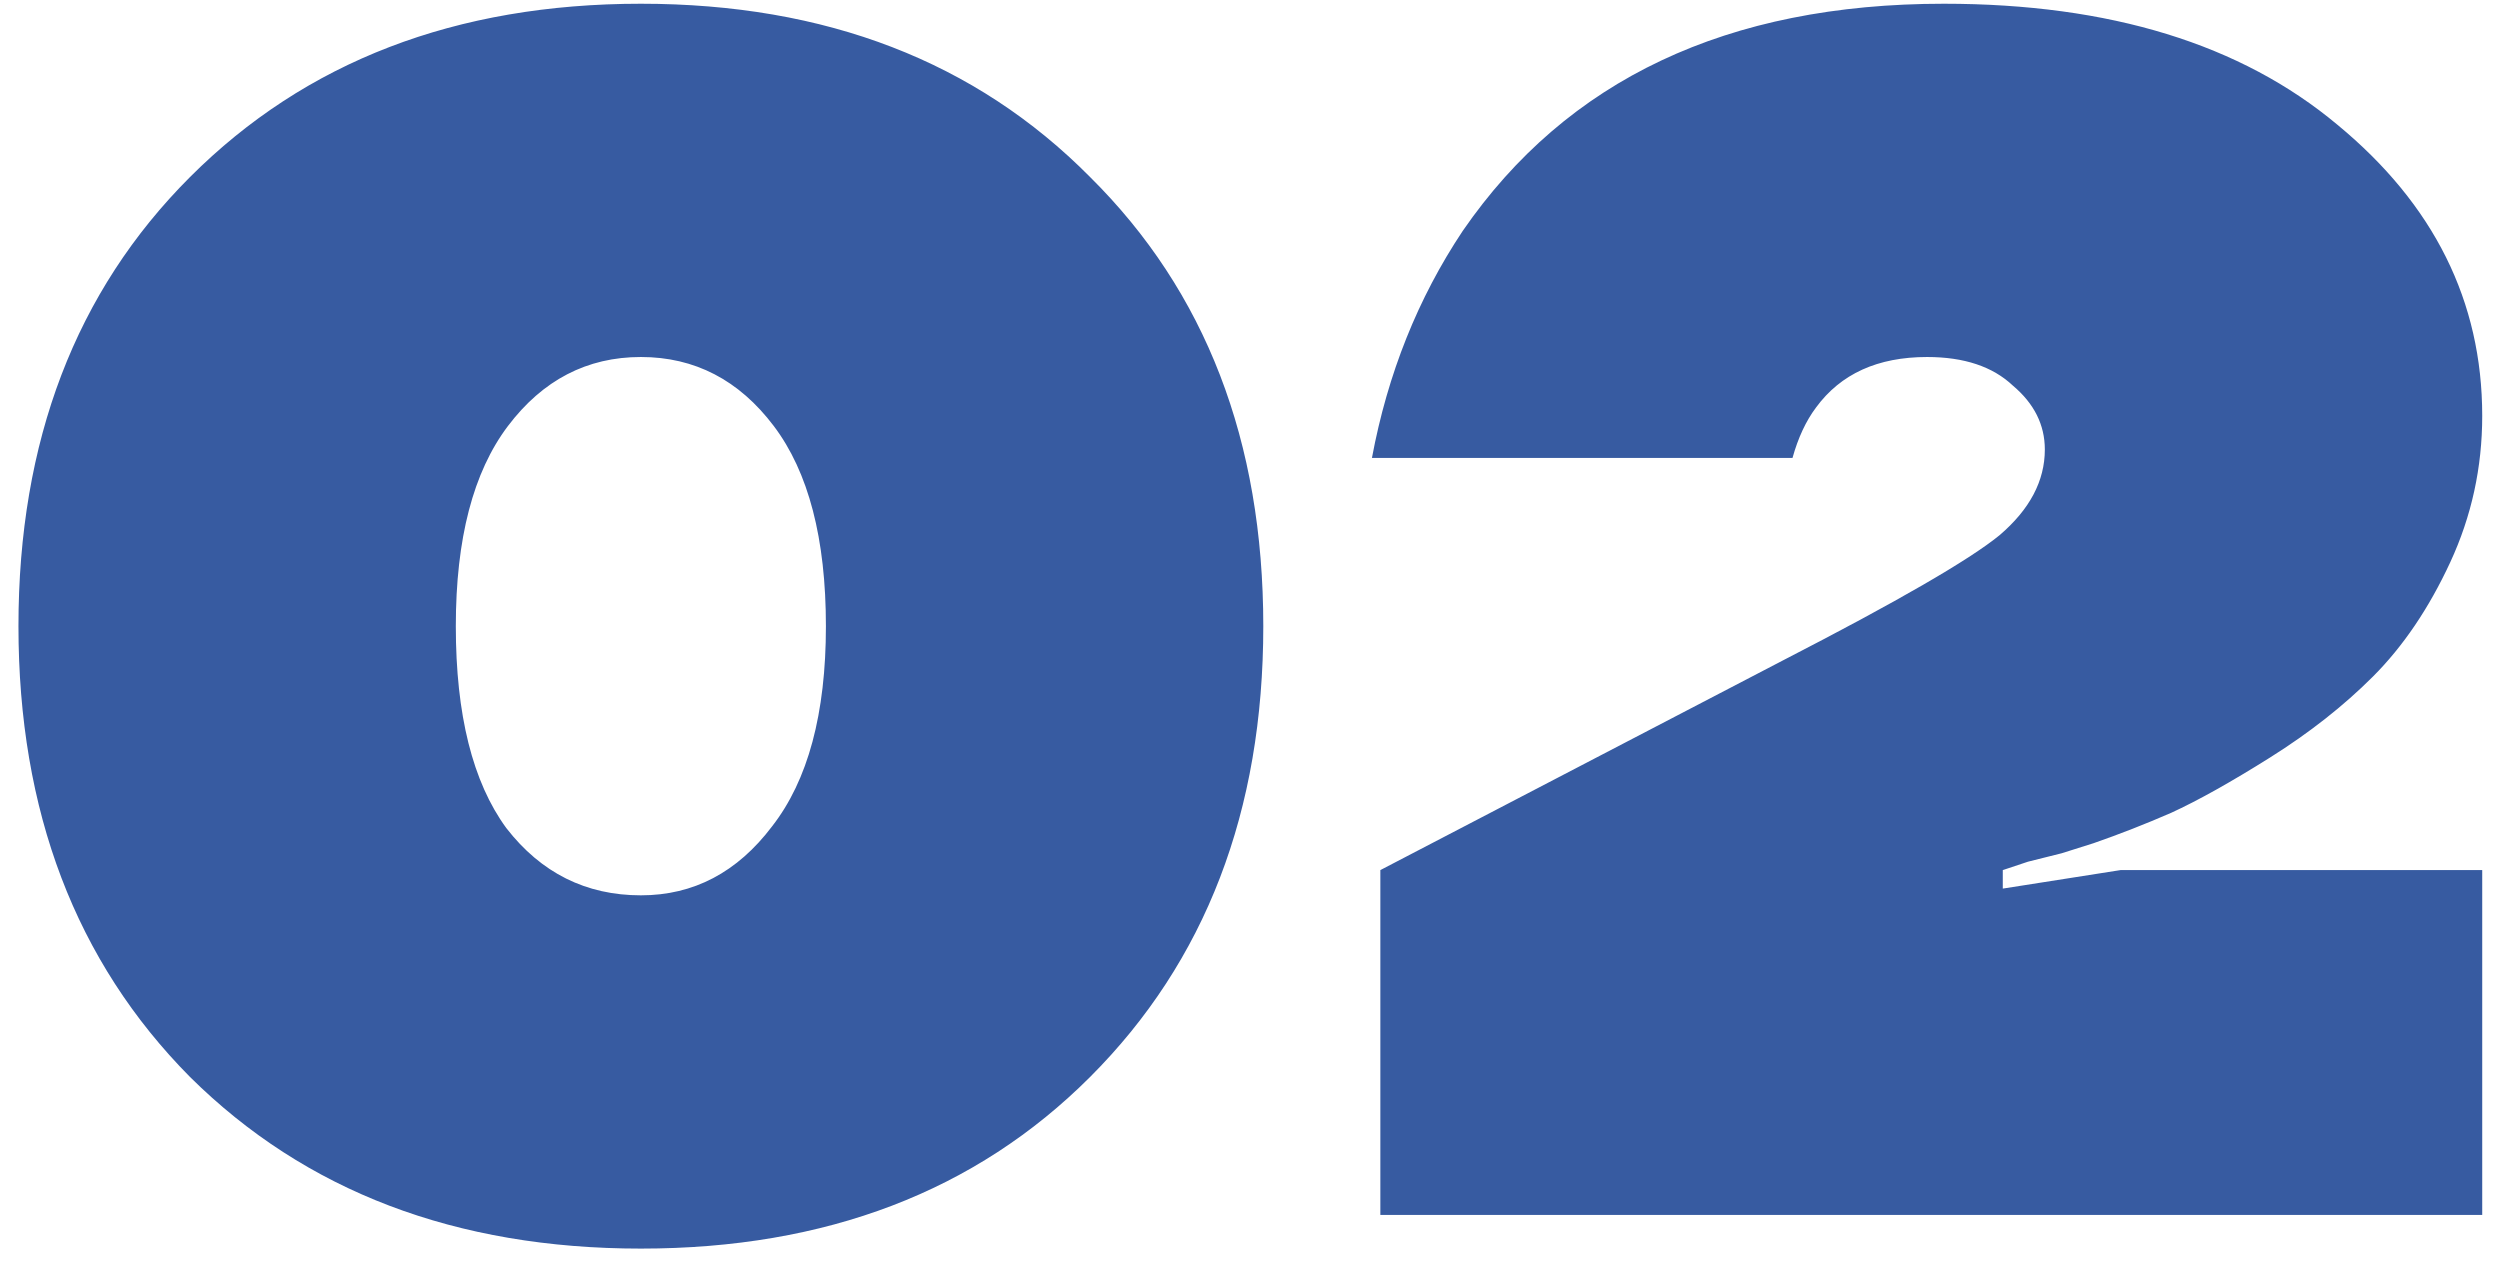 <?xml version="1.0" encoding="UTF-8"?> <svg xmlns="http://www.w3.org/2000/svg" width="107" height="54" viewBox="0 0 107 54" fill="none"> <path d="M8.134 46.096C3.238 41.152 0.79 34.72 0.79 26.8C0.79 18.88 3.238 12.472 8.134 7.576C13.078 2.632 19.509 0.16 27.43 0.16C35.349 0.16 41.758 2.632 46.654 7.576C51.597 12.472 54.069 18.88 54.069 26.8C54.069 34.72 51.597 41.152 46.654 46.096C41.758 50.992 35.349 53.44 27.43 53.44C19.509 53.44 13.078 50.992 8.134 46.096ZM19.509 26.8C19.509 30.592 20.23 33.472 21.669 35.44C23.157 37.36 25.078 38.32 27.43 38.32C29.686 38.32 31.558 37.336 33.045 35.368C34.581 33.4 35.349 30.544 35.349 26.8C35.349 23.056 34.605 20.2 33.117 18.232C31.63 16.264 29.733 15.28 27.43 15.28C25.125 15.28 23.23 16.264 21.741 18.232C20.253 20.2 19.509 23.056 19.509 26.8ZM59.079 52V37.24L76.359 28.24C81.207 25.744 84.279 23.968 85.575 22.912C86.871 21.808 87.519 20.584 87.519 19.24C87.519 18.184 87.063 17.272 86.151 16.504C85.287 15.688 84.063 15.28 82.479 15.28C80.367 15.28 78.783 16 77.727 17.44C77.295 18.016 76.959 18.736 76.719 19.6H58.719C59.391 16 60.687 12.76 62.607 9.88C67.071 3.4 73.935 0.16 83.199 0.16C90.303 0.16 95.919 1.888 100.047 5.344C104.175 8.752 106.239 12.904 106.239 17.8C106.239 20.008 105.783 22.096 104.871 24.064C103.959 26.032 102.855 27.664 101.559 28.96C100.311 30.208 98.847 31.36 97.167 32.416C95.487 33.472 94.071 34.264 92.919 34.792C91.815 35.272 90.711 35.704 89.607 36.088L88.239 36.52L86.799 36.88L85.719 37.24V38.032L90.759 37.24H106.239V52H59.079Z" fill="#375BA1"></path> </svg> 